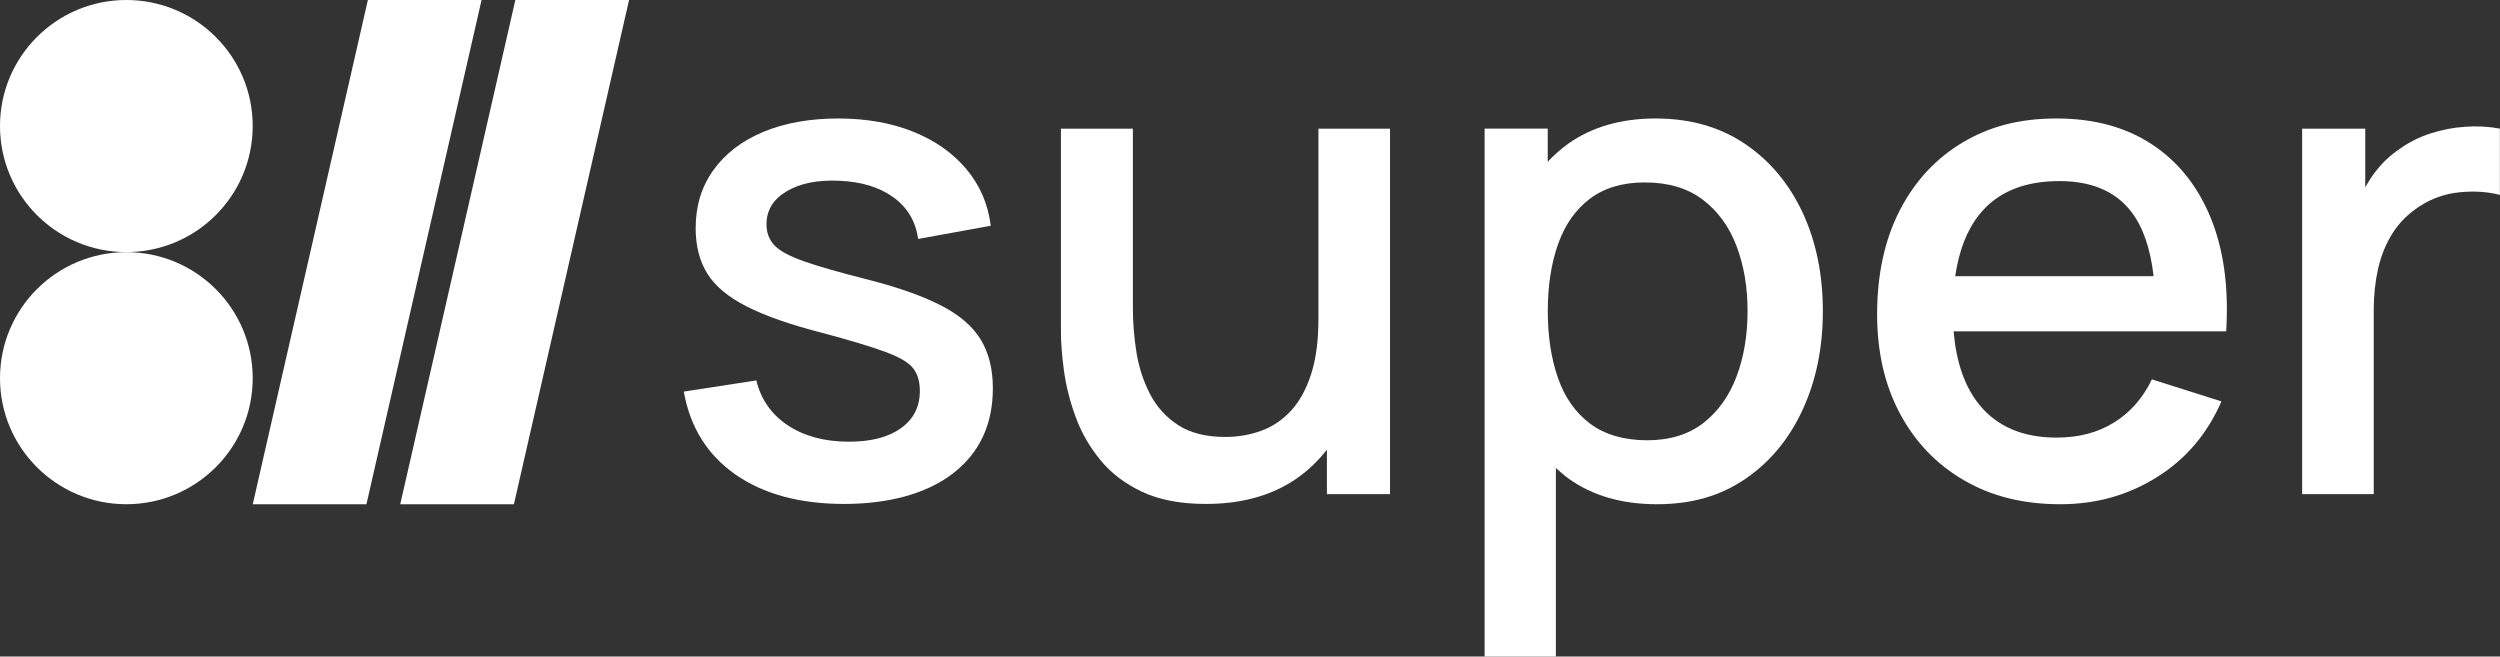 <svg width="99" height="26" viewBox="0 0 99 26" fill="none" xmlns="http://www.w3.org/2000/svg">
<rect x="0" y="0" width="99" height="26" fill="#333333" stroke="none"/>
<g clip-path="url(#clip0_2138_293)">
<path fill-rule="evenodd" clip-rule="evenodd" d="M37.312 12.123C36.594 11.744 35.628 11.397 34.41 11.083C33.273 10.797 32.413 10.551 31.832 10.346C31.249 10.14 30.858 9.926 30.656 9.703C30.454 9.48 30.353 9.206 30.353 8.884C30.353 8.33 30.616 7.894 31.146 7.579C31.674 7.261 32.364 7.121 33.216 7.157C34.102 7.192 34.823 7.411 35.379 7.813C35.934 8.216 36.26 8.764 36.359 9.462L39.234 8.94C39.127 8.082 38.805 7.334 38.267 6.695C37.729 6.056 37.028 5.563 36.158 5.214C35.288 4.865 34.299 4.692 33.188 4.692C32.077 4.692 31.059 4.871 30.213 5.228C29.367 5.585 28.711 6.09 28.246 6.743C27.779 7.395 27.548 8.159 27.548 9.034C27.548 9.74 27.702 10.342 28.011 10.837C28.319 11.332 28.839 11.765 29.569 12.136C30.298 12.507 31.287 12.854 32.532 13.174C33.669 13.477 34.515 13.732 35.07 13.939C35.626 14.144 35.992 14.361 36.166 14.59C36.34 14.818 36.426 15.114 36.426 15.481C36.426 16.106 36.177 16.597 35.681 16.954C35.185 17.313 34.497 17.491 33.619 17.491C32.653 17.491 31.844 17.274 31.194 16.84C30.545 16.408 30.13 15.814 29.952 15.065L27.078 15.507C27.329 16.917 28.009 18.011 29.12 18.788C30.231 19.565 31.668 19.956 33.431 19.956C35.195 19.956 36.707 19.549 37.751 18.737C38.795 17.924 39.317 16.802 39.317 15.373C39.317 14.631 39.163 13.998 38.854 13.475C38.546 12.953 38.032 12.501 37.316 12.123H37.312Z" fill="white"/>
<path fill-rule="evenodd" clip-rule="evenodd" d="M52.21 12.625C52.21 13.483 52.115 14.211 51.922 14.81C51.73 15.41 51.465 15.891 51.129 16.258C50.793 16.625 50.401 16.891 49.953 17.055C49.504 17.22 49.029 17.303 48.529 17.303C47.76 17.303 47.135 17.147 46.655 16.834C46.175 16.522 45.803 16.11 45.54 15.601C45.277 15.092 45.097 14.54 45.002 13.947C44.909 13.353 44.862 12.775 44.862 12.211V5.094H42.013V13.134C42.013 13.582 42.055 14.098 42.134 14.688C42.215 15.278 42.367 15.881 42.59 16.497C42.814 17.114 43.14 17.684 43.565 18.206C43.99 18.731 44.544 19.151 45.224 19.473C45.904 19.794 46.746 19.956 47.75 19.956C49.059 19.956 50.172 19.674 51.095 19.112C51.664 18.765 52.141 18.323 52.546 17.808V19.567H55.045V5.094H52.21V12.625Z" fill="white"/>
<path fill-rule="evenodd" clip-rule="evenodd" d="M69.089 5.69C68.101 5.025 66.924 4.692 65.562 4.692C64.2 4.692 63.038 5.025 62.103 5.69C61.806 5.901 61.541 6.145 61.29 6.403V5.092H58.791V25.998H61.613V18.532C61.777 18.68 61.943 18.826 62.123 18.956C63.062 19.63 64.226 19.967 65.616 19.967C67.006 19.967 68.134 19.632 69.115 18.964C70.097 18.293 70.853 17.38 71.386 16.222C71.92 15.065 72.185 13.763 72.185 12.316C72.185 10.868 71.916 9.557 71.379 8.409C70.841 7.261 70.078 6.354 69.087 5.688L69.089 5.69ZM68.767 14.909C68.476 15.682 68.037 16.295 67.452 16.751C66.865 17.206 66.124 17.435 65.228 17.435C64.333 17.435 63.554 17.216 62.971 16.779C62.389 16.341 61.962 15.737 61.696 14.968C61.427 14.199 61.292 13.316 61.292 12.316C61.292 11.316 61.429 10.43 61.702 9.661C61.974 8.894 62.395 8.295 62.965 7.867C63.532 7.439 64.256 7.224 65.133 7.224C66.065 7.224 66.832 7.453 67.431 7.908C68.03 8.364 68.476 8.975 68.767 9.744C69.058 10.513 69.204 11.371 69.204 12.318C69.204 13.264 69.058 14.138 68.767 14.911V14.909Z" fill="white"/>
<path fill-rule="evenodd" clip-rule="evenodd" d="M85.217 5.717C84.179 5.033 82.92 4.692 81.441 4.692C79.962 4.692 78.786 5.009 77.72 5.642C76.655 6.277 75.825 7.175 75.228 8.336C74.632 9.498 74.334 10.868 74.334 12.45C74.334 13.943 74.636 15.252 75.241 16.382C75.846 17.512 76.692 18.394 77.78 19.023C78.867 19.654 80.132 19.967 81.575 19.967C83.019 19.967 84.258 19.613 85.403 18.902C86.549 18.193 87.405 17.189 87.969 15.895L85.215 15.023C84.857 15.765 84.357 16.335 83.716 16.731C83.076 17.13 82.317 17.329 81.439 17.329C80.105 17.329 79.082 16.893 78.377 16.021C77.794 15.303 77.465 14.327 77.363 13.12H88.157C88.263 11.387 88.06 9.89 87.546 8.63C87.03 7.37 86.255 6.399 85.215 5.715L85.217 5.717ZM78.379 8.498C79.087 7.612 80.144 7.171 81.55 7.171C82.821 7.171 83.77 7.573 84.392 8.377C84.861 8.983 85.158 9.837 85.282 10.937H77.426C77.574 9.937 77.885 9.115 78.379 8.498Z" fill="white"/>
<path fill-rule="evenodd" clip-rule="evenodd" d="M97.63 5.019C97.154 5.05 96.691 5.139 96.238 5.287C95.788 5.435 95.376 5.642 95.009 5.91C94.633 6.161 94.301 6.48 94.014 6.869C93.886 7.042 93.771 7.228 93.664 7.417V5.094H91.165V19.567H94V12.264C94 11.692 94.058 11.15 94.174 10.635C94.291 10.121 94.481 9.655 94.746 9.235C95.009 8.815 95.37 8.458 95.827 8.162C96.311 7.849 96.841 7.667 97.418 7.612C97.996 7.557 98.522 7.594 98.996 7.719V5.092C98.557 5.011 98.1 4.987 97.626 5.019H97.63Z" fill="white"/>
<path d="M5.004 9.983C7.767 9.983 10.007 7.748 10.007 4.991C10.007 2.235 7.767 0 5.004 0C2.24 0 0 2.235 0 4.991C0 7.748 2.24 9.983 5.004 9.983Z" fill="white"/>
<path d="M5.004 19.967C7.767 19.967 10.007 17.733 10.007 14.976C10.007 12.219 7.767 9.985 5.004 9.985C2.24 9.985 0 12.219 0 14.976C0 17.733 2.24 19.967 5.004 19.967Z" fill="white"/>
<path fill-rule="evenodd" clip-rule="evenodd" d="M14.568 0L10.009 19.969H14.511L19.07 0H14.568Z" fill="white"/>
<path fill-rule="evenodd" clip-rule="evenodd" d="M15.849 19.969H20.351L24.911 0H20.408L15.849 19.969Z" fill="white"/>
</g>
<defs>
<clipPath id="clip0_2138_293">
<rect width="99" height="26" fill="white"/>
</clipPath>
</defs>
</svg>
